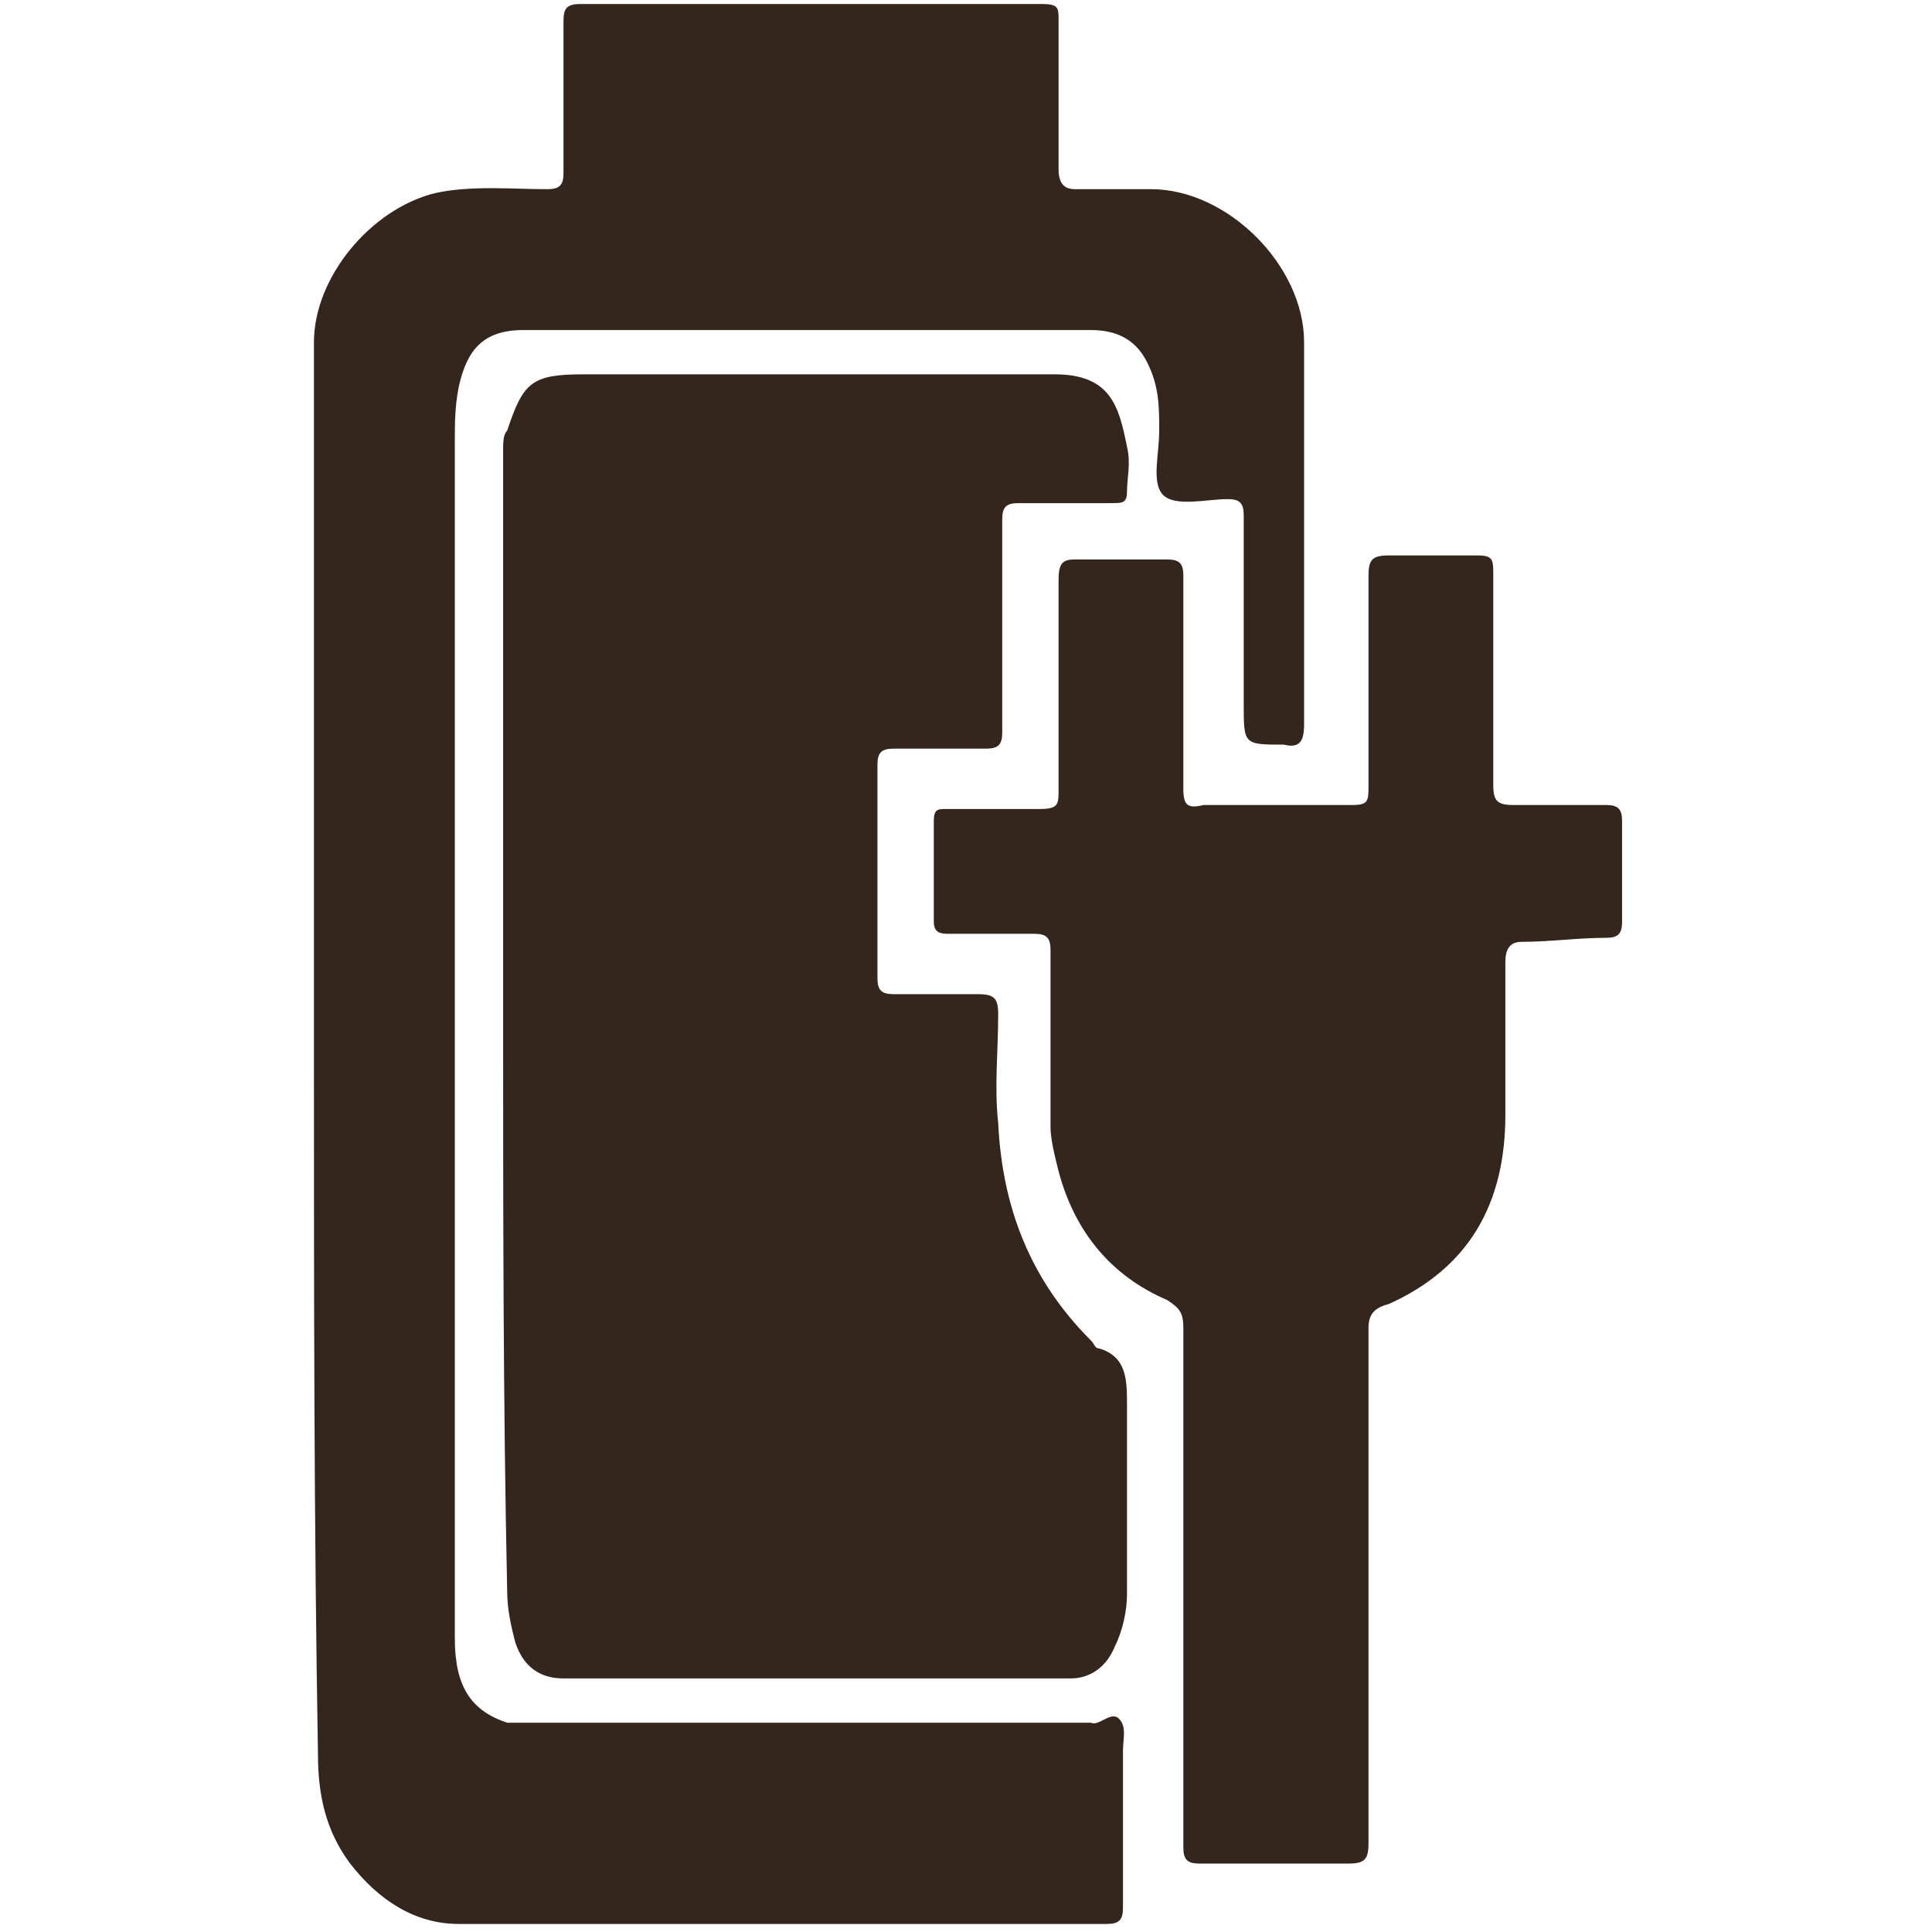 <?xml version="1.0" encoding="UTF-8"?>
<!-- Generator: Adobe Illustrator 27.2.0, SVG Export Plug-In . SVG Version: 6.00 Build 0)  -->
<svg xmlns="http://www.w3.org/2000/svg" xmlns:xlink="http://www.w3.org/1999/xlink" version="1.1" id="Layer_1" x="0px" y="0px" viewBox="0 0 48 48" style="enable-background:new 0 0 48 48;" xml:space="preserve">
<style type="text/css">
	.st0{fill:#32261D;}
</style>
<g>
	<path class="st0" d="M12.5,25.4c0-4.7,0-9.4,0-14.2c0-0.2,0-0.4,0.1-0.5c0.4-1.2,0.6-1.4,1.9-1.4c3.9,0,7.8,0,11.7,0   c1.4,0,1.6,0.8,1.8,1.8c0.1,0.4,0,0.8,0,1.1c0,0.3-0.1,0.3-0.4,0.3c-0.8,0-1.5,0-2.3,0c-0.3,0-0.4,0.1-0.4,0.4c0,1.8,0,3.6,0,5.3   c0,0.3-0.1,0.4-0.4,0.4c-0.8,0-1.5,0-2.3,0c-0.3,0-0.4,0.1-0.4,0.4c0,1.8,0,3.6,0,5.3c0,0.3,0.1,0.4,0.4,0.4c0.7,0,1.4,0,2.1,0   c0.4,0,0.5,0.1,0.5,0.5c0,0.9-0.1,1.8,0,2.7c0.1,2.1,0.8,3.9,2.3,5.4c0.1,0.1,0.1,0.2,0.2,0.2c0.7,0.2,0.7,0.8,0.7,1.4   c0,1.6,0,3.1,0,4.7c0,0.4-0.1,0.9-0.3,1.3c-0.2,0.5-0.6,0.8-1.1,0.8c-4.2,0-8.4,0-12.6,0c-0.6,0-1-0.3-1.2-0.9   c-0.1-0.4-0.2-0.8-0.2-1.3C12.5,34.8,12.5,30.1,12.5,25.4z"></path>
	<path class="st0" d="M7.8,26.3c0-5.9,0-11.9,0-17.8c0-1.6,1.4-3.3,3-3.7c0.9-0.2,1.9-0.1,2.8-0.1c0.3,0,0.4-0.1,0.4-0.4   c0-1.2,0-2.5,0-3.7c0-0.3,0-0.5,0.4-0.5c3.8,0,7.7,0,11.5,0c0.4,0,0.4,0.1,0.4,0.4c0,1.2,0,2.5,0,3.7c0,0.3,0.1,0.5,0.4,0.5   c0.6,0,1.3,0,1.9,0c1.9,0,3.8,1.9,3.8,3.8c0,3.2,0,6.4,0,9.5c0,0.4-0.1,0.6-0.5,0.5c-1,0-1,0-1-1c0-1.6,0-3.1,0-4.7   c0-0.3-0.1-0.4-0.4-0.4c-0.5,0-1.3,0.2-1.6-0.1c-0.3-0.3-0.1-1-0.1-1.6c0-0.6,0-1.1-0.3-1.7c-0.3-0.6-0.8-0.8-1.4-0.8   c-4.7,0-9.4,0-14.1,0c-1,0-1.4,0.5-1.6,1.4c-0.1,0.5-0.1,0.9-0.1,1.4c0,9.9,0,19.8,0,29.7c0,1.2,0.4,1.8,1.3,2.1c0.1,0,0.3,0,0.5,0   c4.6,0,9.2,0,13.8,0c0.1,0,0.1,0,0.2,0c0.2,0.1,0.5-0.3,0.7-0.1c0.2,0.2,0.1,0.5,0.1,0.8c0,1.3,0,2.6,0,3.9c0,0.3-0.1,0.4-0.4,0.4   c-5.4,0-10.7,0-16.1,0c-1.1,0-2-0.6-2.7-1.5c-0.6-0.8-0.8-1.7-0.8-2.7C7.8,37.8,7.8,32.1,7.8,26.3z"></path>
	<path class="st0" d="M29.4,39.4c0-2.1,0-4.3,0-6.4c0-0.4-0.1-0.5-0.4-0.7c-1.4-0.6-2.3-1.7-2.7-3.2c-0.1-0.4-0.2-0.8-0.2-1.1   c0-1.5,0-2.9,0-4.4c0-0.3-0.1-0.4-0.4-0.4c-0.7,0-1.4,0-2.1,0c-0.2,0-0.4,0-0.4-0.3c0-0.8,0-1.6,0-2.5c0-0.3,0.1-0.3,0.3-0.3   c0.8,0,1.5,0,2.3,0c0.5,0,0.5-0.1,0.5-0.5c0-1.7,0-3.5,0-5.2c0-0.4,0.1-0.5,0.4-0.5c0.8,0,1.5,0,2.3,0c0.3,0,0.4,0.1,0.4,0.4   c0,1.8,0,3.6,0,5.3c0,0.4,0.1,0.5,0.5,0.4c1.2,0,2.5,0,3.7,0c0.4,0,0.4-0.1,0.4-0.5c0-1.7,0-3.5,0-5.2c0-0.4,0.1-0.5,0.5-0.5   c0.7,0,1.5,0,2.2,0c0.4,0,0.4,0.1,0.4,0.5c0,1.7,0,3.5,0,5.2c0,0.4,0.1,0.5,0.5,0.5c0.8,0,1.5,0,2.3,0c0.3,0,0.4,0.1,0.4,0.4   c0,0.8,0,1.6,0,2.5c0,0.3-0.1,0.4-0.4,0.4c-0.7,0-1.4,0.1-2.1,0.1c-0.3,0-0.4,0.2-0.4,0.5c0,1.3,0,2.5,0,3.8c0,2.2-0.9,3.8-2.9,4.7   C34.1,32.5,34,32.7,34,33c0,4.3,0,8.5,0,12.8c0,0.4-0.1,0.5-0.5,0.5c-1.2,0-2.5,0-3.7,0c-0.3,0-0.4-0.1-0.4-0.4   C29.4,43.8,29.4,41.6,29.4,39.4z"></path>
</g>
</svg>
